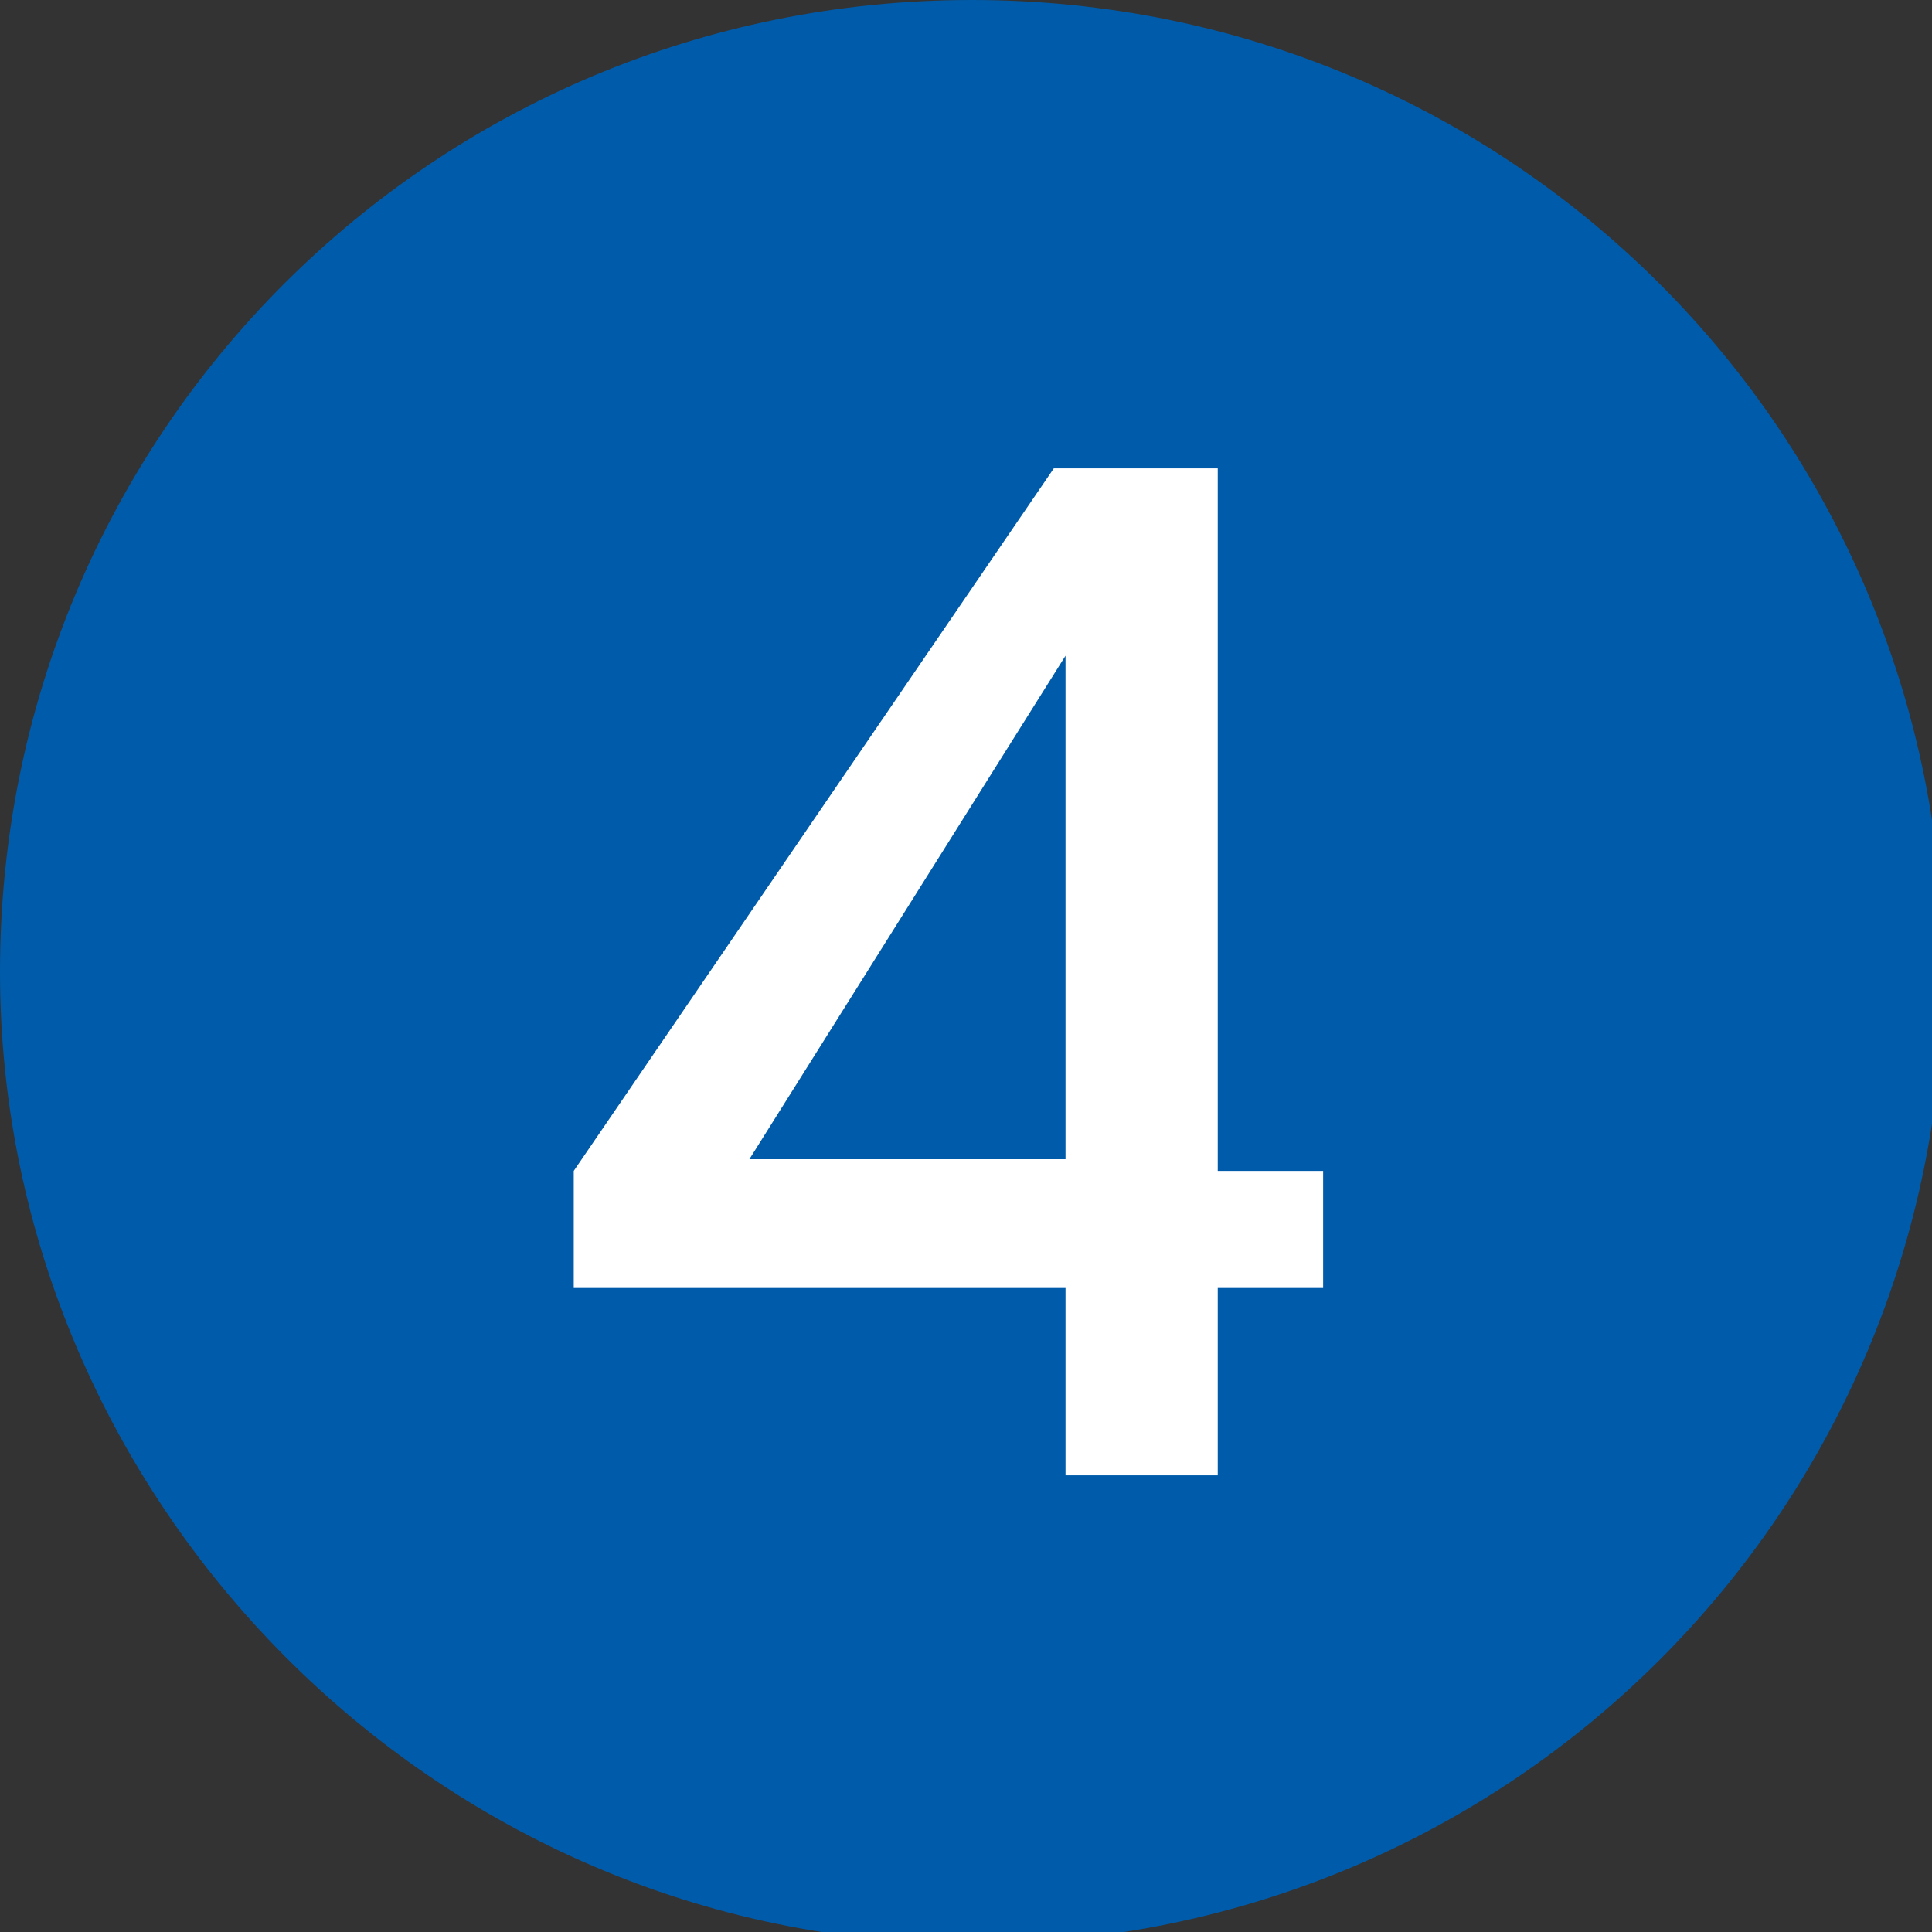 <?xml version="1.0" encoding="utf-8"?>
<!-- Generator: Adobe Illustrator 26.0.1, SVG Export Plug-In . SVG Version: 6.00 Build 0)  -->
<svg version="1.1" id="Layer_1" xmlns="http://www.w3.org/2000/svg" xmlns:xlink="http://www.w3.org/1999/xlink" x="0px" y="0px"
	 viewBox="0 0 16.5 16.5" style="enable-background:new 0 0 16.5 16.5;" xml:space="preserve">
<rect x="0" y="0" width="16.5" height="16.5" fill="#333333" stroke="none"/>
<style type="text/css">
	.st0{clip-path:url(#SVGID_00000106110884477660600420000015080032485439342229_);}
	.st1{fill:#005BAA;}
	.st2{enable-background:new    ;}
	.st3{fill:#FFFFFF;}
</style>
<g id="Layer_2_00000010304967939930255540000015407155530908389289_">
	<g id="Layer_1-2">
		<g>
			<defs>
				<rect id="SVGID_1_" y="0" width="16.5" height="16.5"/>
			</defs>
			<clipPath id="SVGID_00000110438095358133083840000008975161732403282097_">
				<use xlink:href="#SVGID_1_"  style="overflow:visible;"/>
			</clipPath>
			<g style="clip-path:url(#SVGID_00000110438095358133083840000008975161732403282097_);">
				<path class="st1" d="M8.3,16.6c4.6,0,8.3-3.7,8.3-8.3S12.9,0,8.3,0S0,3.7,0,8.3c0,0,0,0,0,0C0,12.8,3.7,16.6,8.3,16.6
					C8.3,16.6,8.3,16.6,8.3,16.6"/>
				<g class="st2">
					<path class="st3" d="M9.1,11H4.9v-1L9,4h1.4v6h0.9V11h-0.9v1.6H9.1V11z M9.1,9.9V5.6L6.4,9.9H9.1z"/>
				</g>
			</g>
		</g>
	</g>
</g>
</svg>
